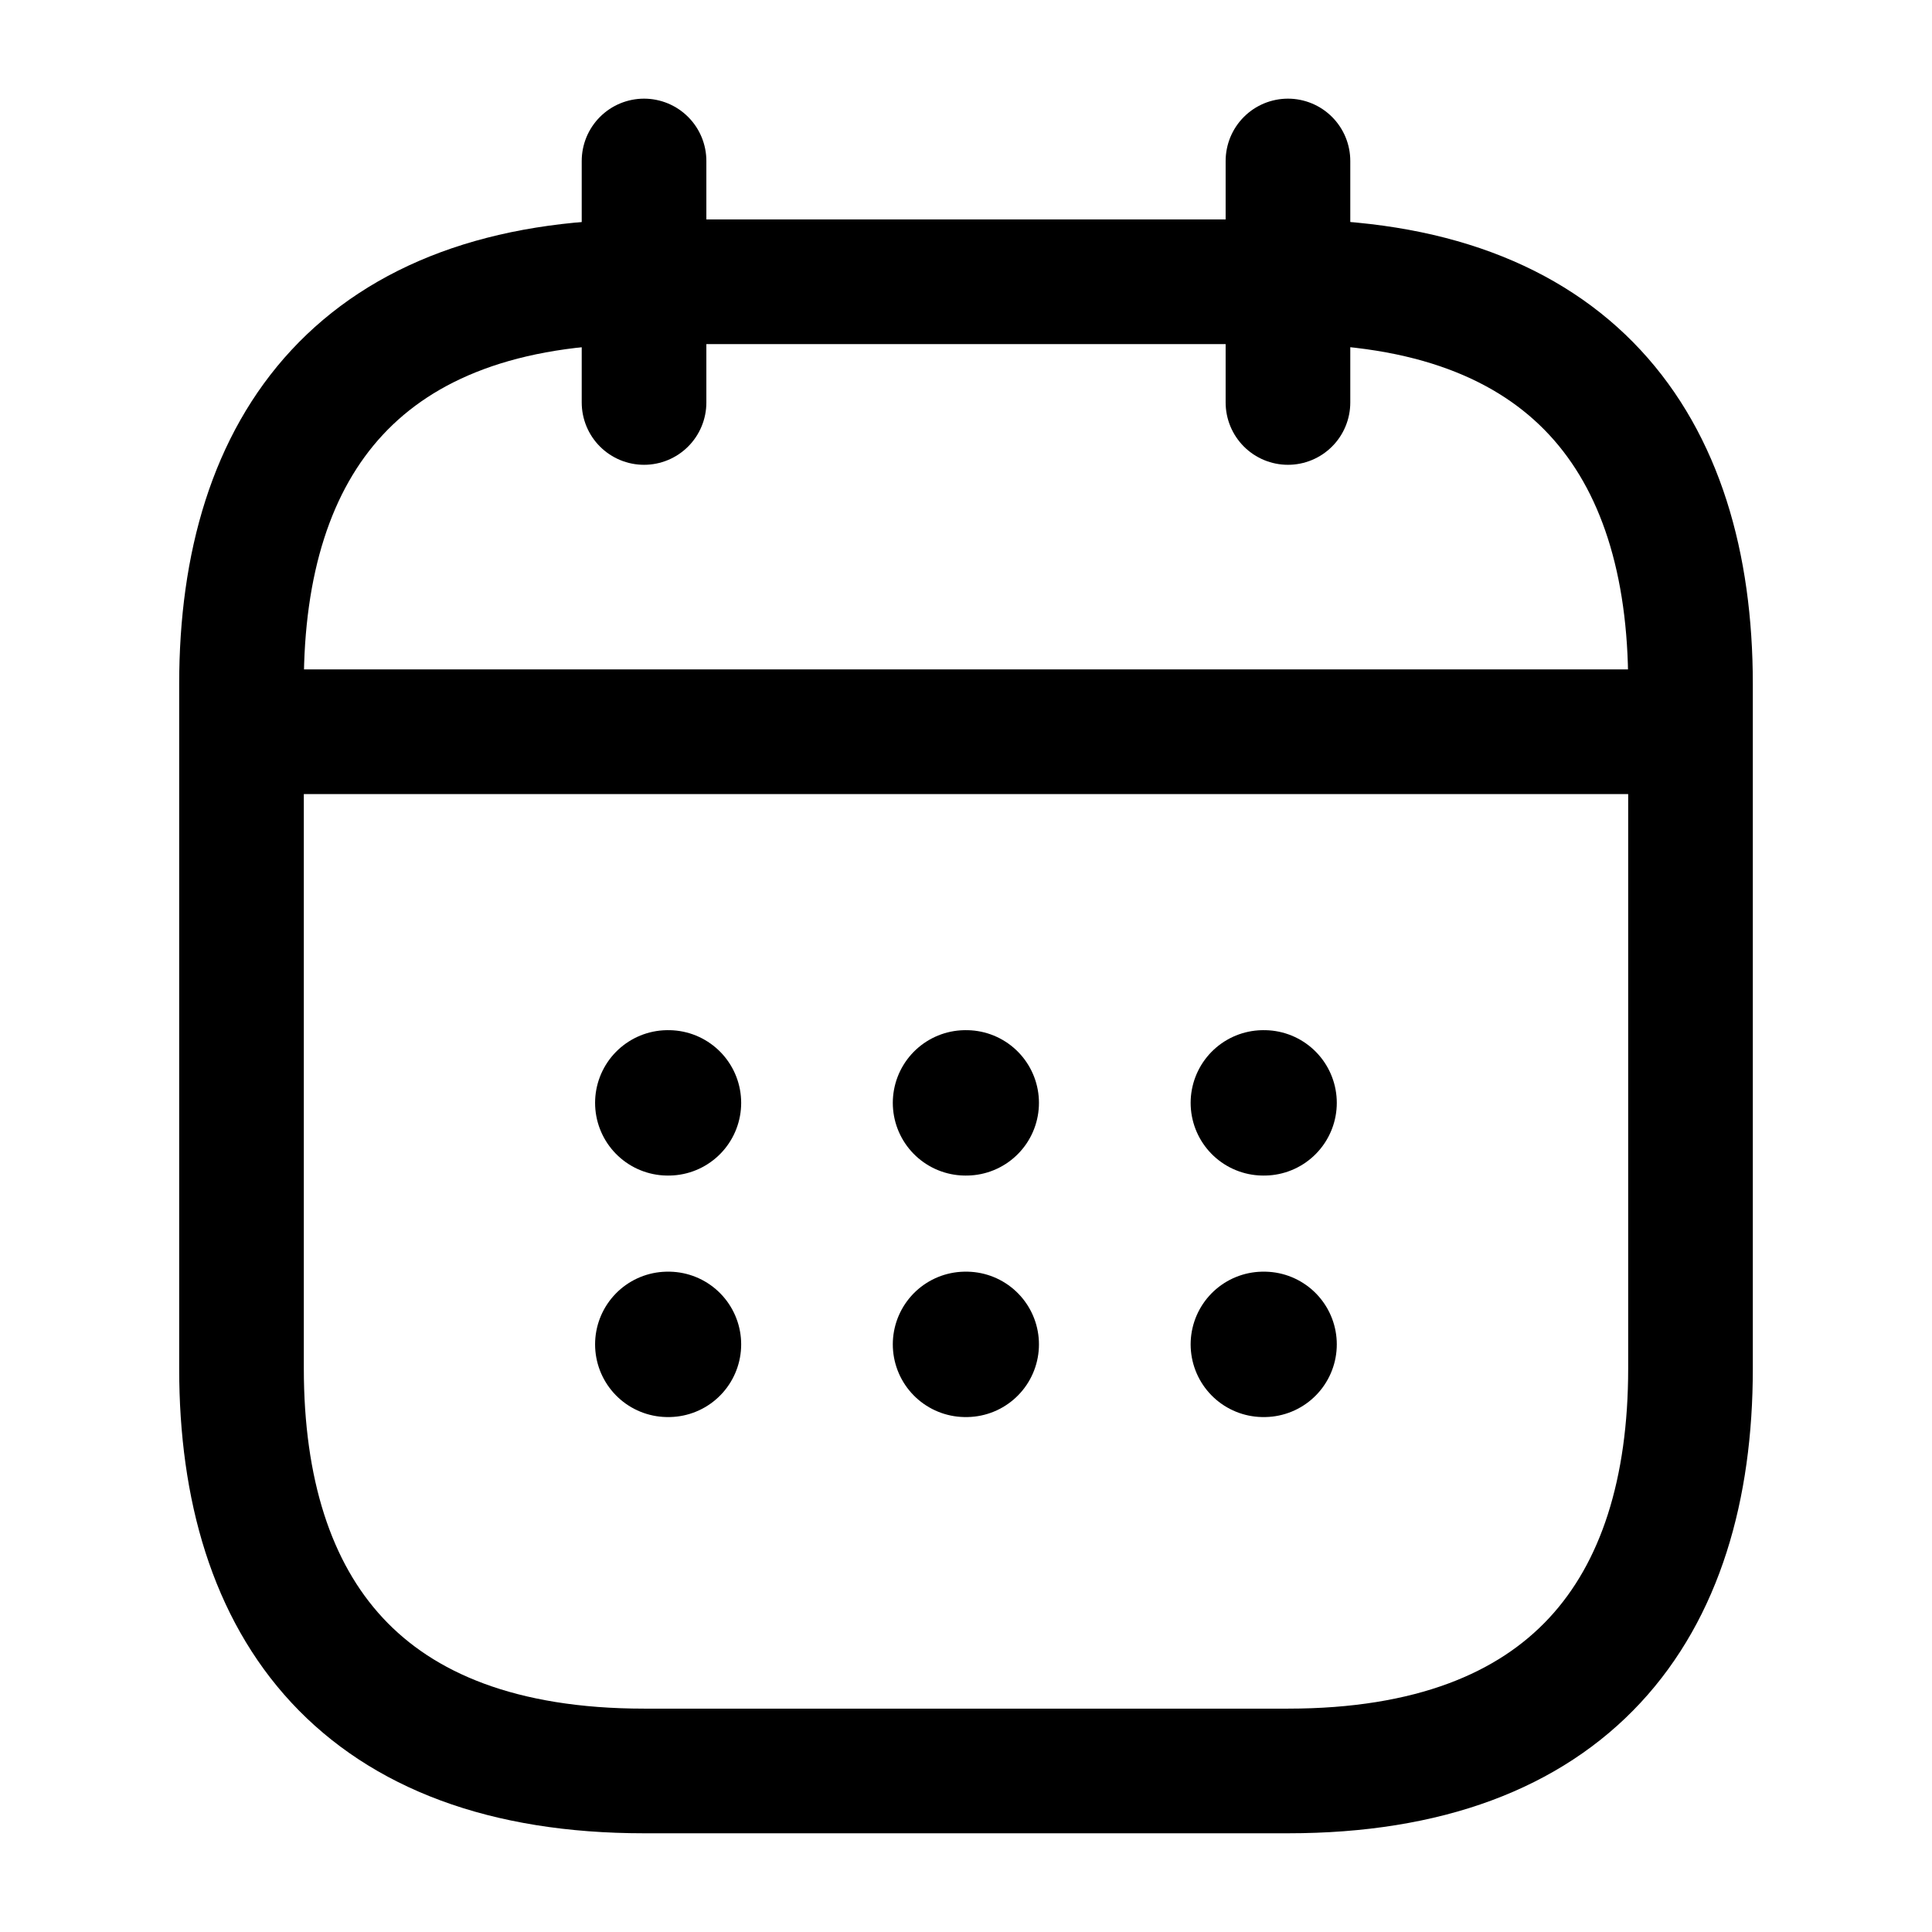 <svg width="31" height="31" viewBox="0 0 31 31" fill="none" xmlns="http://www.w3.org/2000/svg">
<path d="M10.334 2.583V6.458" stroke="black" stroke-width="2" stroke-miterlimit="10" stroke-linecap="round" stroke-linejoin="round"/>
<path d="M20.666 2.583V6.458" stroke="black" stroke-width="2" stroke-miterlimit="10" stroke-linecap="round" stroke-linejoin="round"/>
<path d="M4.521 11.741H26.479" stroke="black" stroke-width="2" stroke-miterlimit="10" stroke-linecap="round" stroke-linejoin="round"/>
<path d="M27.125 10.979V21.958C27.125 25.833 25.188 28.416 20.667 28.416H10.334C5.813 28.416 3.875 25.833 3.875 21.958V10.979C3.875 7.104 5.813 4.521 10.334 4.521H20.667C25.188 4.521 27.125 7.104 27.125 10.979Z" stroke="black" stroke-width="2" stroke-miterlimit="10" stroke-linecap="round" stroke-linejoin="round"/>
<path d="M20.271 17.696H20.283" stroke="black" stroke-width="2.333" stroke-linecap="round" stroke-linejoin="round"/>
<path d="M20.271 21.571H20.283" stroke="black" stroke-width="2.333" stroke-linecap="round" stroke-linejoin="round"/>
<path d="M15.492 17.696H15.504" stroke="black" stroke-width="2.333" stroke-linecap="round" stroke-linejoin="round"/>
<path d="M15.492 21.571H15.504" stroke="black" stroke-width="2.333" stroke-linecap="round" stroke-linejoin="round"/>
<path d="M10.715 17.696H10.726" stroke="black" stroke-width="2.333" stroke-linecap="round" stroke-linejoin="round"/>
<path d="M10.715 21.571H10.726" stroke="black" stroke-width="2.333" stroke-linecap="round" stroke-linejoin="round"/>
</svg>
